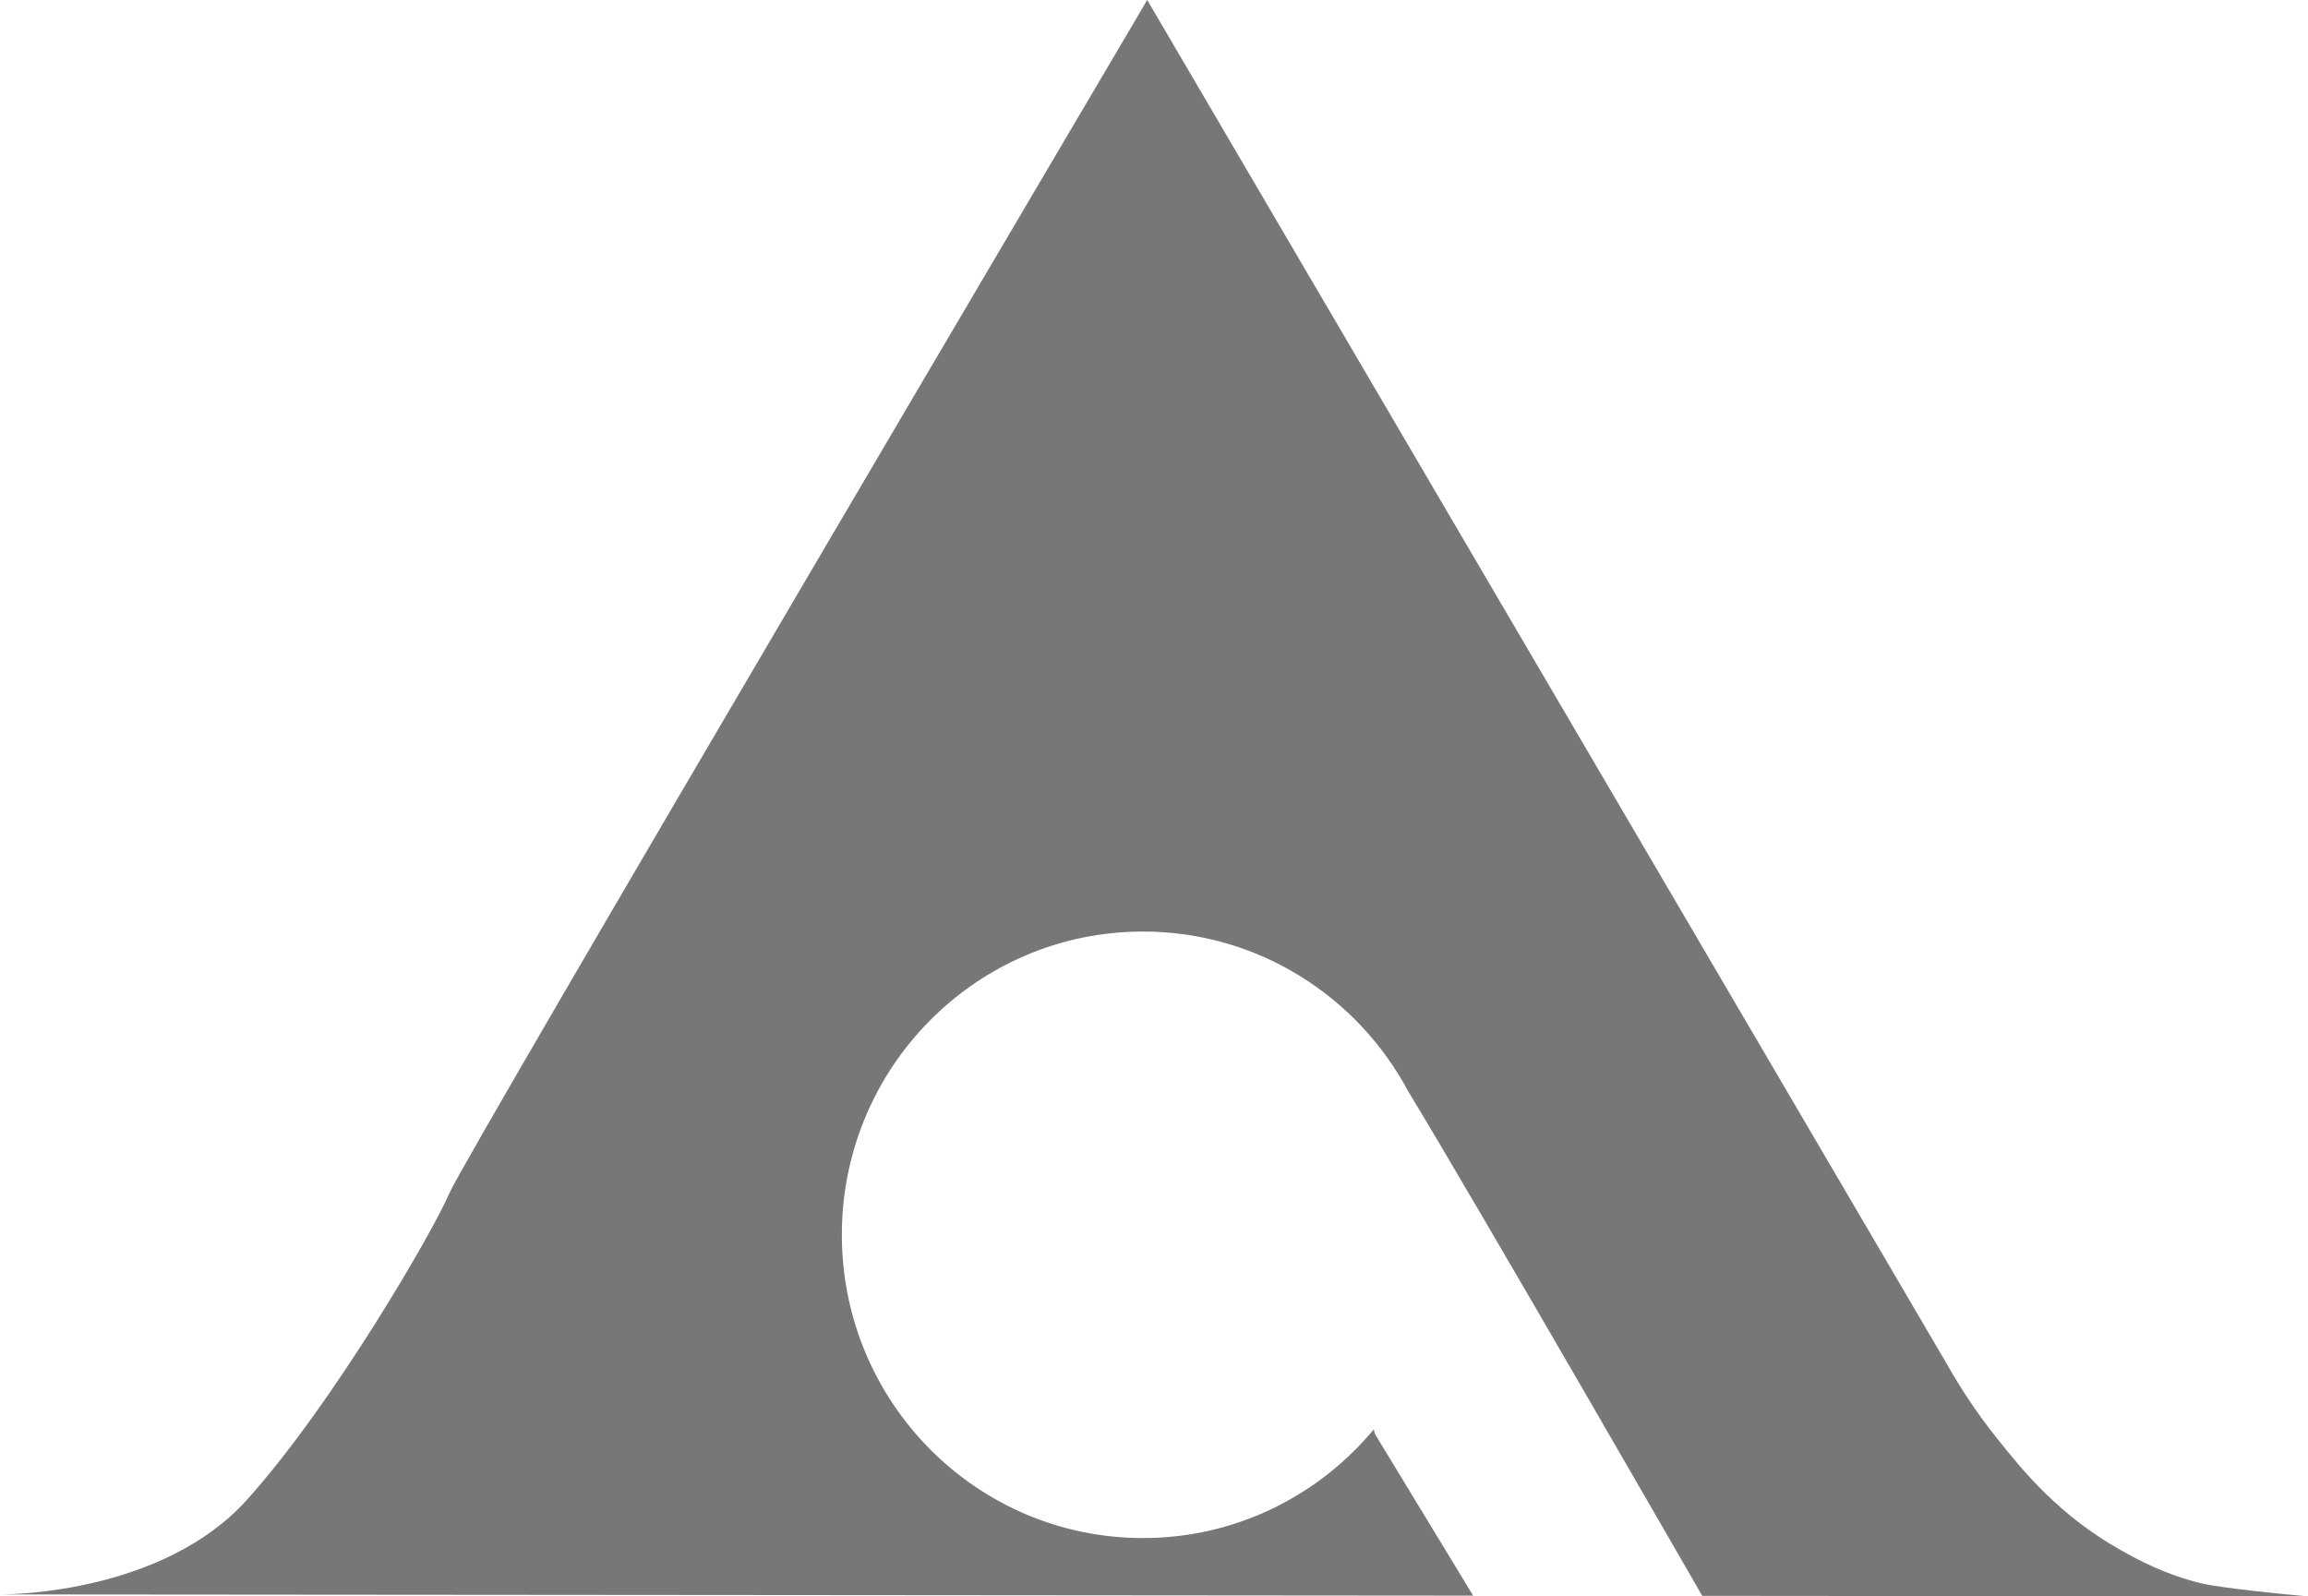 <?xml version="1.0" encoding="UTF-8"?><svg id="_レイヤー_2" xmlns="http://www.w3.org/2000/svg" viewBox="0 0 211.24 146.12"><defs><style>.cls-1{fill:#777;}</style></defs><g id="_レイヤー_3"><path class="cls-1" d="M125.84,131.25l-.1-.41c-5.06,6.08-12.64,9.95-21.13,9.95-15.22,0-27.56-12.43-27.56-27.76s12.34-27.76,27.56-27.76c10.5,0,19.63,5.92,24.28,14.63,6.6,10.88,26.35,45.22,26.91,46.18l55.44.05c-7.75-.7-9.71-1.18-9.71-1.18-3.44-.84-5.87-2.18-7.38-3.03-5.68-3.18-9.02-7.29-11.43-10.33-2.06-2.58-3.51-4.93-4.48-6.64L105,0s-62.47,105.88-63.88,109.24c-1.41,3.35-10.59,19.24-18.53,28.06-7.6,8.44-21.32,8.65-22.5,8.65l134.74.11-8.99-14.8Z"/><path class="cls-1" d="M0,145.94s.04,0,.09,0h-.09Z"/></g></svg>